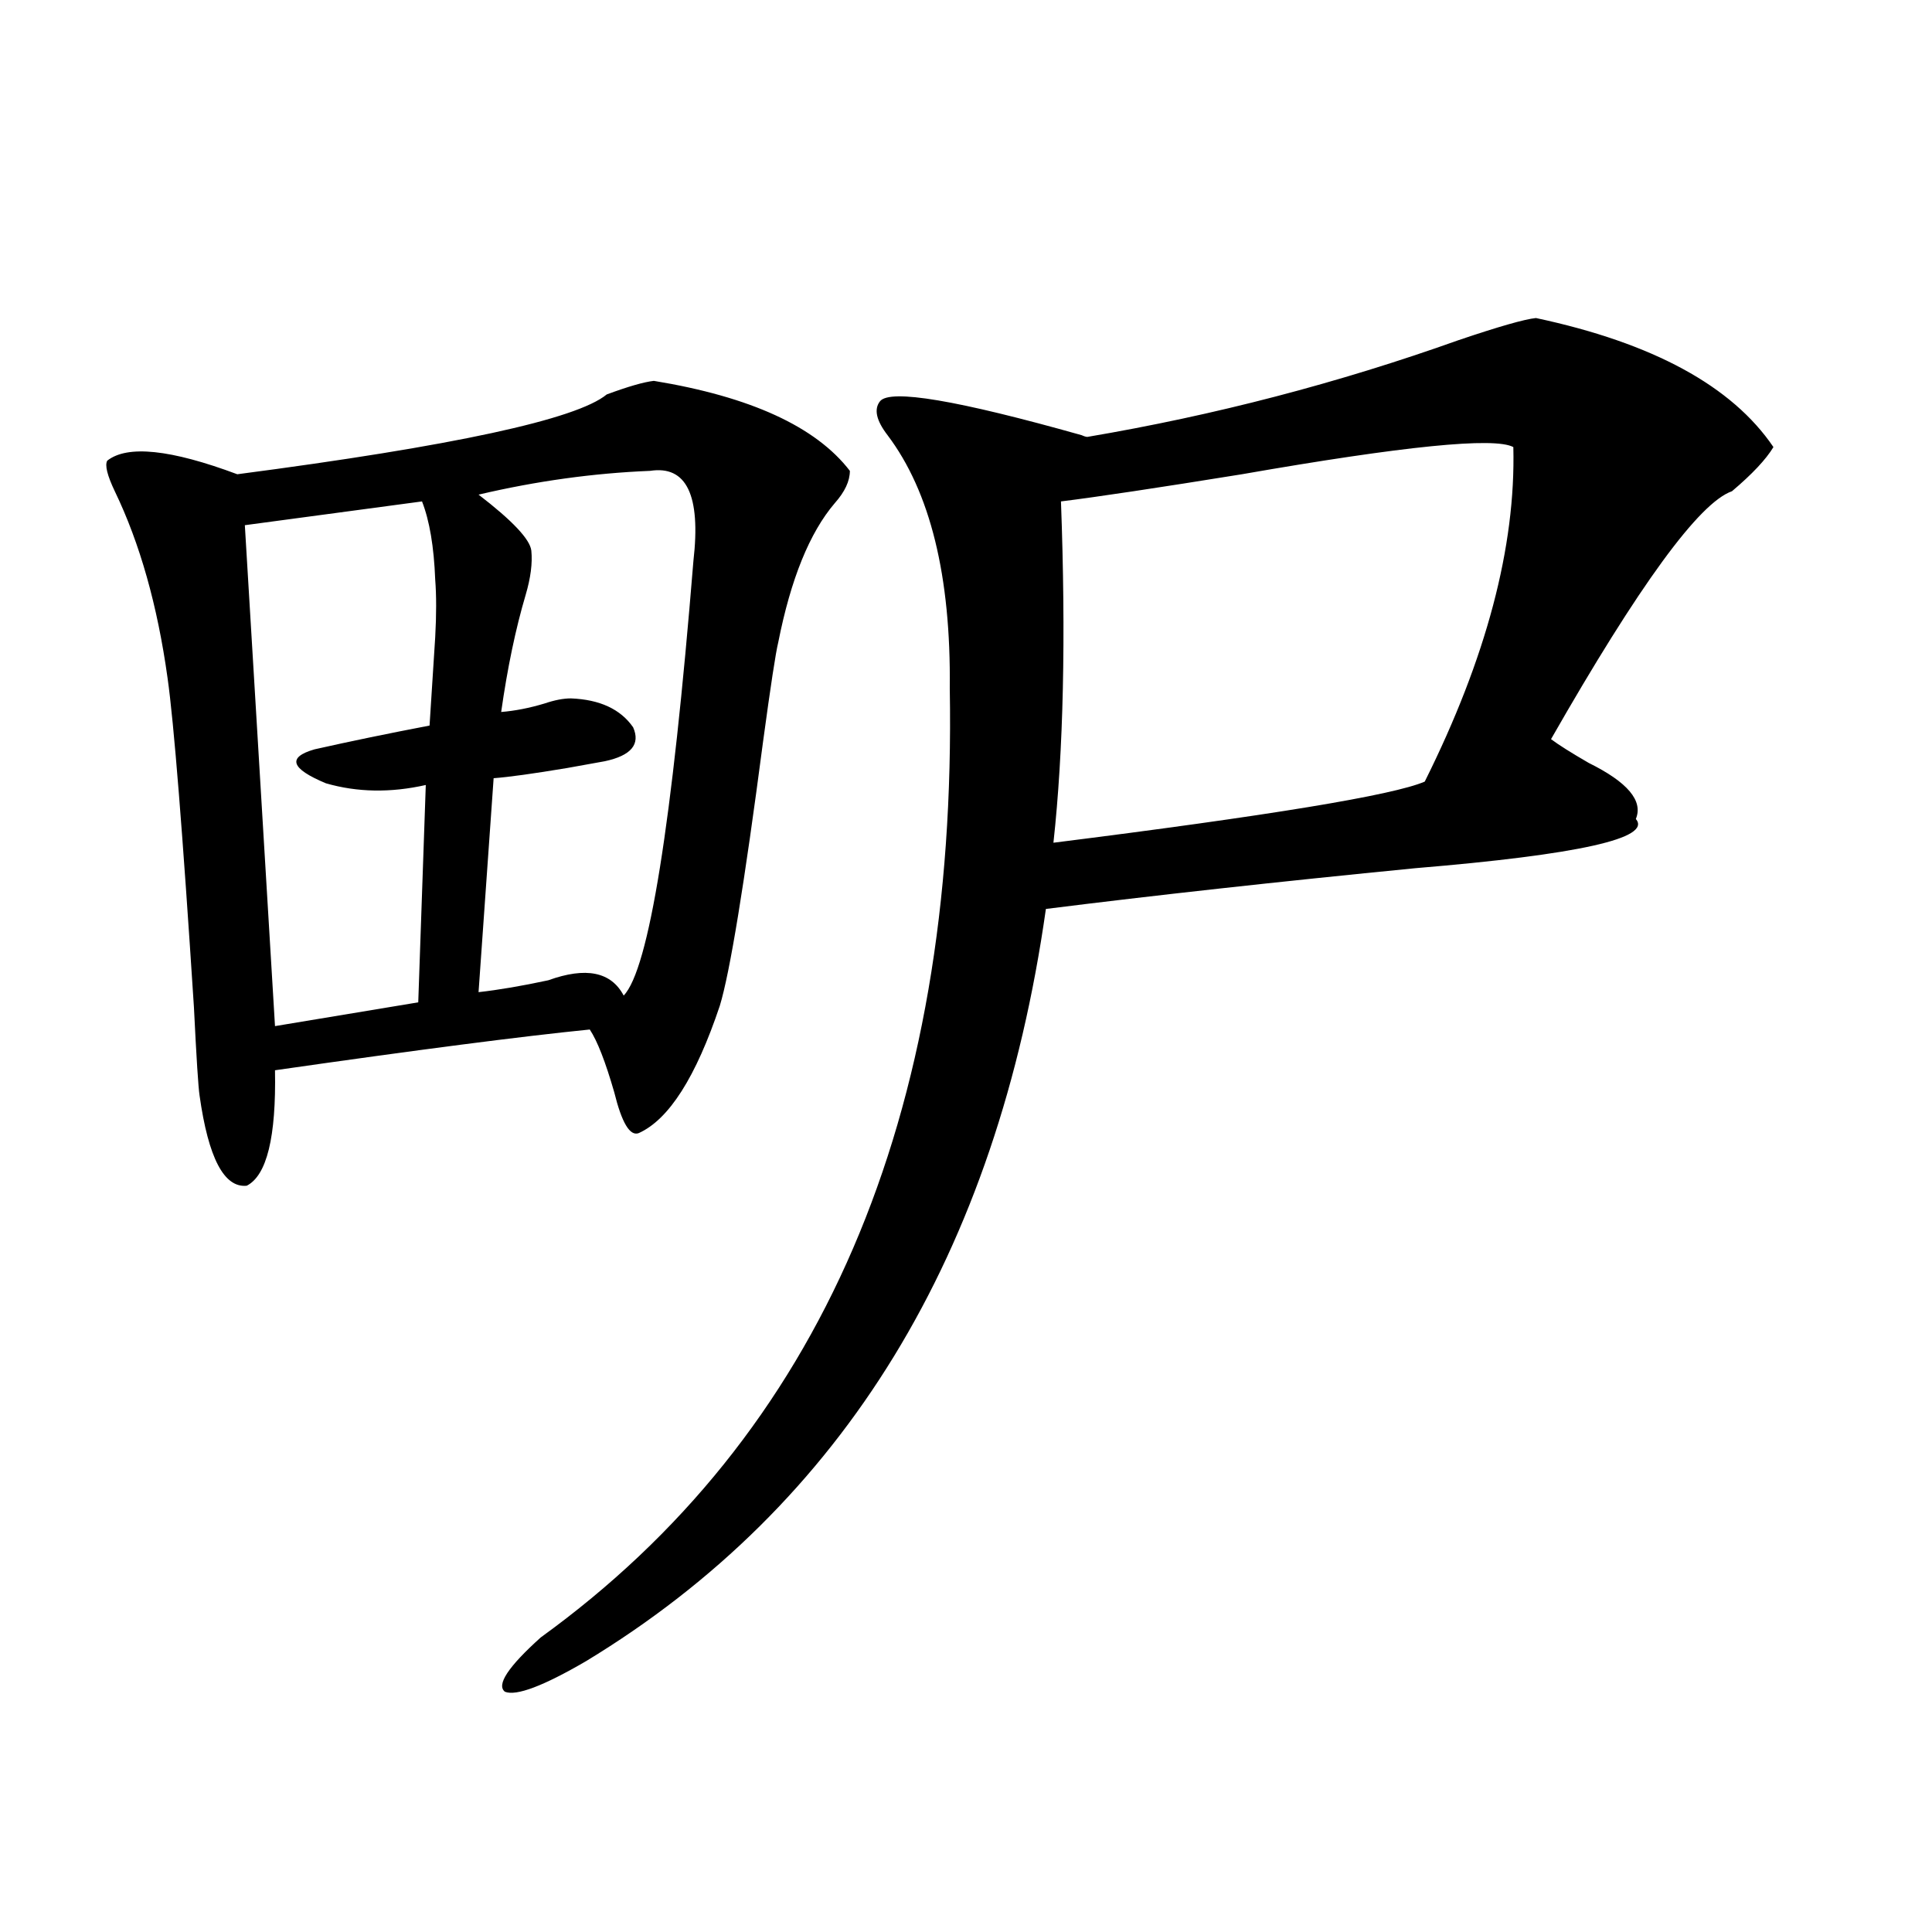 <?xml version="1.0" encoding="utf-8"?>
<!-- Generator: Adobe Illustrator 16.0.0, SVG Export Plug-In . SVG Version: 6.00 Build 0)  -->
<!DOCTYPE svg PUBLIC "-//W3C//DTD SVG 1.1//EN" "http://www.w3.org/Graphics/SVG/1.1/DTD/svg11.dtd">
<svg version="1.1" id="图层_1" xmlns="http://www.w3.org/2000/svg" xmlns:xlink="http://www.w3.org/1999/xlink" x="0px" y="0px"
	 width="1000px" height="1000px" viewBox="0 0 1000 1000" enable-background="new 0 0 1000 1000" xml:space="preserve">
<path d="M338.431,197.133c50.075,8.212,83.9,23.73,101.461,46.582c0,5.273-2.606,10.849-7.805,16.699
	c-13.018,15.243-22.773,39.263-29.268,72.07c-1.311,5.273-3.902,22.274-7.805,50.977c-9.756,74.419-17.24,120.122-22.438,137.109
	c-12.362,36.914-26.341,58.887-41.95,65.918c-4.558,1.758-8.78-5.273-12.683-21.094c-4.558-15.82-8.78-26.655-12.683-32.52
	c-35.121,3.516-89.434,10.547-162.923,21.094c0.641,34.579-4.237,54.492-14.634,59.766c-11.707,1.181-19.847-14.351-24.39-46.582
	c-0.655-4.093-1.631-19.336-2.927-45.703c-5.854-90.815-10.411-147.656-13.658-170.508c-5.213-37.491-14.313-69.722-27.316-96.68
	c-3.902-8.198-5.213-13.472-3.902-15.82c10.396-8.198,32.835-5.851,67.315,7.031c111.857-14.64,175.605-28.413,191.215-41.309
	C325.093,200.071,333.218,197.724,338.431,197.133z M218.434,259.535l-91.705,12.305l15.609,259.277l74.145-12.305l3.902-112.5
	c-18.216,4.106-35.456,3.817-51.706-0.879c-18.216-7.608-20.167-13.472-5.854-17.578c18.201-4.093,38.048-8.198,59.511-12.305
	c1.296-19.913,2.271-35.156,2.927-45.703c0.641-11.714,0.641-21.671,0-29.883C224.607,282.978,222.336,269.505,218.434,259.535z
	 M336.479,243.715c-29.268,1.181-58.87,5.273-88.778,12.305c17.561,13.485,26.661,23.153,27.316,29.004
	c0.641,6.454-0.335,14.063-2.927,22.852c-5.213,17.578-9.436,37.793-12.683,60.645c7.149-0.577,14.634-2.046,22.438-4.395
	c5.198-1.758,9.756-2.637,13.658-2.637c14.954,0.591,25.686,5.575,32.194,14.941c3.902,8.789-0.976,14.653-14.634,17.578
	c-3.262,0.591-9.756,1.758-19.512,3.516c-17.561,2.938-30.243,4.696-38.048,5.273l-7.805,110.742
	c10.396-1.167,22.438-3.214,36.097-6.152c19.512-7.031,32.515-4.395,39.023,7.91c13.003-13.472,25.03-88.468,36.097-225
	C362.82,256.321,355.336,240.79,336.479,243.715z M795.005,164.613c60.486,12.896,101.461,35.156,122.924,66.797
	c-3.902,6.454-11.066,14.063-21.463,22.852c-16.92,5.864-48.139,48.642-93.656,128.32c3.902,2.938,10.396,7.031,19.512,12.305
	c20.152,9.97,28.292,19.638,24.39,29.004c8.445,9.97-29.603,18.457-114.144,25.488c-71.553,7.031-135.286,14.063-191.215,21.094
	C515.987,649.192,436.63,778.969,303.31,859.828c-22.118,12.882-36.097,18.155-41.95,15.82c-4.558-3.516,1.616-12.896,18.536-28.125
	C424.923,742.646,495.5,578.88,491.598,356.215c0.641-58.008-10.091-101.651-32.194-130.957c-5.854-7.608-7.164-13.472-3.902-17.578
	c5.198-6.44,39.999-0.577,104.388,17.578c1.296,0.591,2.271,0.879,2.927,0.879c65.685-11.124,129.753-27.823,192.19-50.098
	C775.813,169.008,789.151,165.204,795.005,164.613z M549.157,259.535c2.592,70.313,1.296,129.199-3.902,176.66
	c111.857-14.063,175.926-24.609,192.19-31.641c31.859-63.858,47.148-121.577,45.853-173.145
	c-9.756-5.273-56.584-0.577-140.484,14.063C599.232,252.504,568.014,257.2,549.157,259.535z"/>
</svg>
